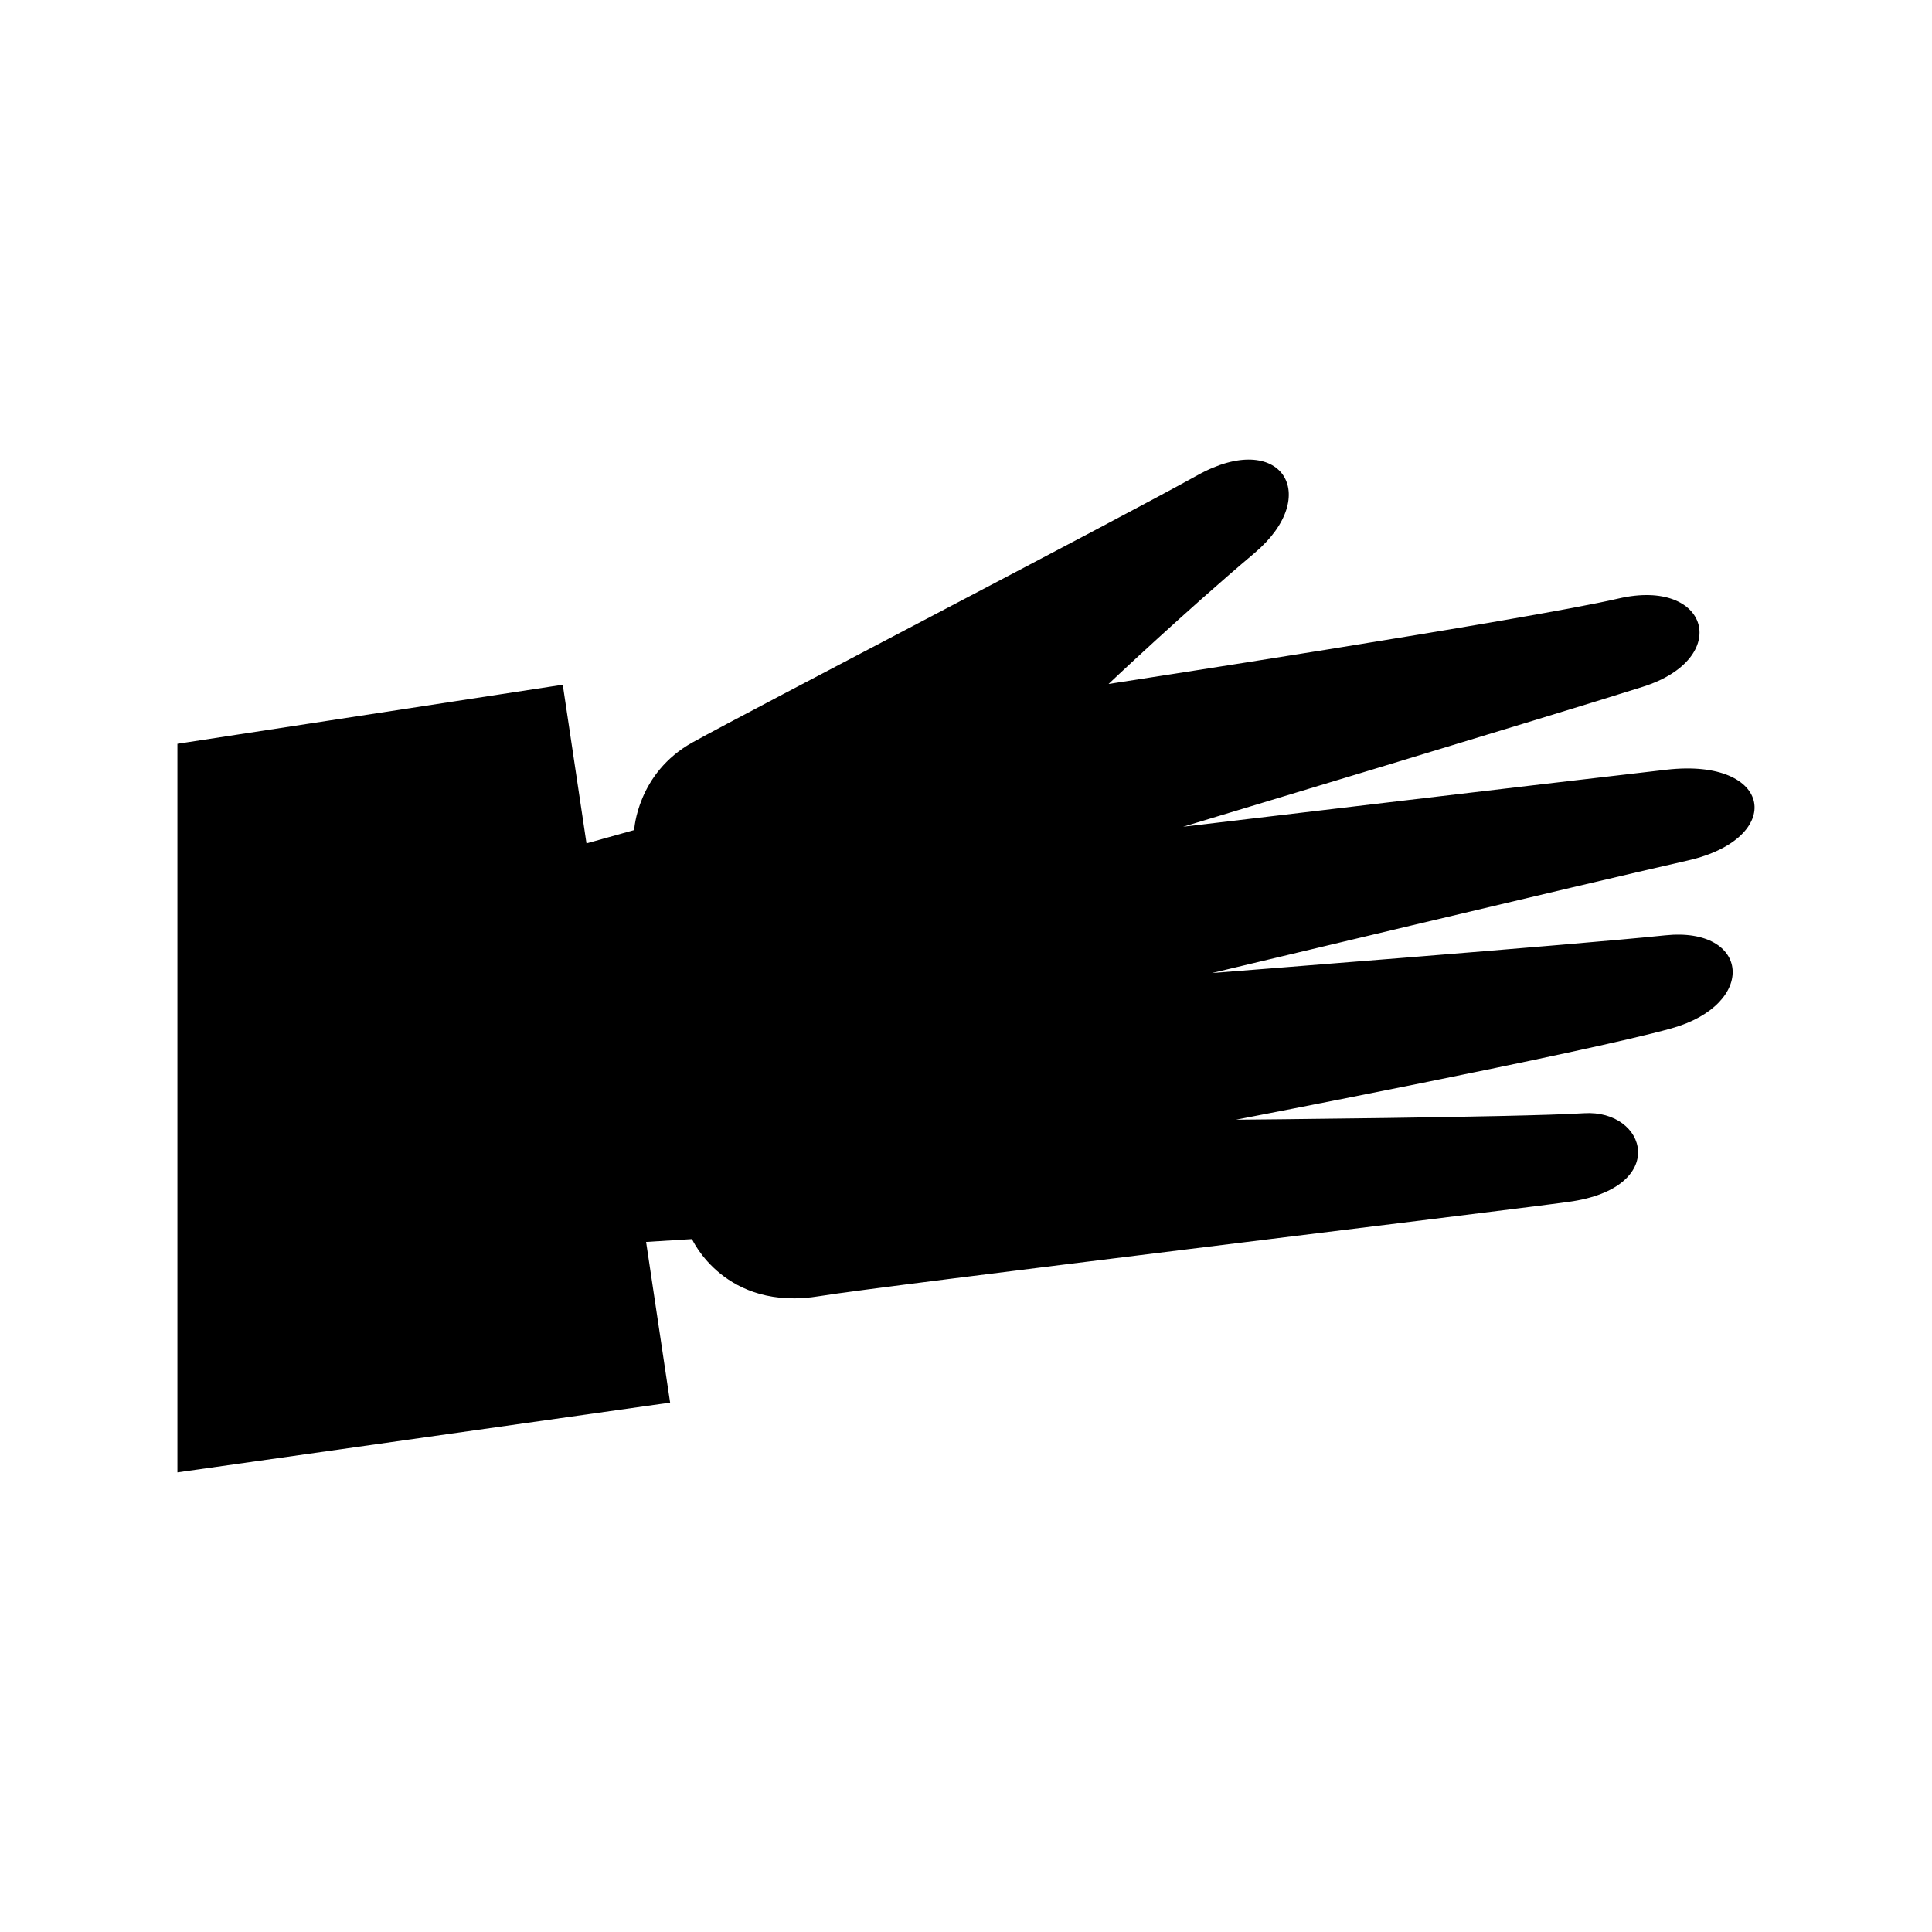 <?xml version="1.0" encoding="UTF-8"?>
<!-- Uploaded to: ICON Repo, www.svgrepo.com, Generator: ICON Repo Mixer Tools -->
<svg fill="#000000" width="800px" height="800px" version="1.1" viewBox="144 144 512 512" xmlns="http://www.w3.org/2000/svg">
 <path d="m585.64 347.98c-28.406 3.25-128.1 15.113-128.1 15.113s98.047-29.547 121.83-37.09c23.781-7.543 17.602-28.98-6.469-23.387-24.07 5.594-135.12 22.641-135.12 22.641s19.926-18.863 38.652-34.672c18.199-15.359 7.031-32.934-15.043-20.668-22.078 12.27-119.15 62.648-133.87 70.832-14.715 8.176-15.457 23.23-15.457 23.23l-12.637 3.531-6.289-42.047-102.12 15.652v193.08l130.57-18.484-6.367-42.586 12.168-0.75s8.66 19.355 33.957 15.094c14.574-2.453 179.86-22.406 198.41-24.969 26.844-3.715 20.73-24.531 4.016-23.484-17.301 1.082-92.211 1.715-92.211 1.715s92.426-17.781 115.37-24.199c22.949-6.418 20.863-27.031-1.691-24.652-22.562 2.379-120.05 9.98-120.05 9.98s100.04-23.926 126.05-29.809c26.008-5.883 22.805-27.32-5.602-24.07z"/>
</svg>